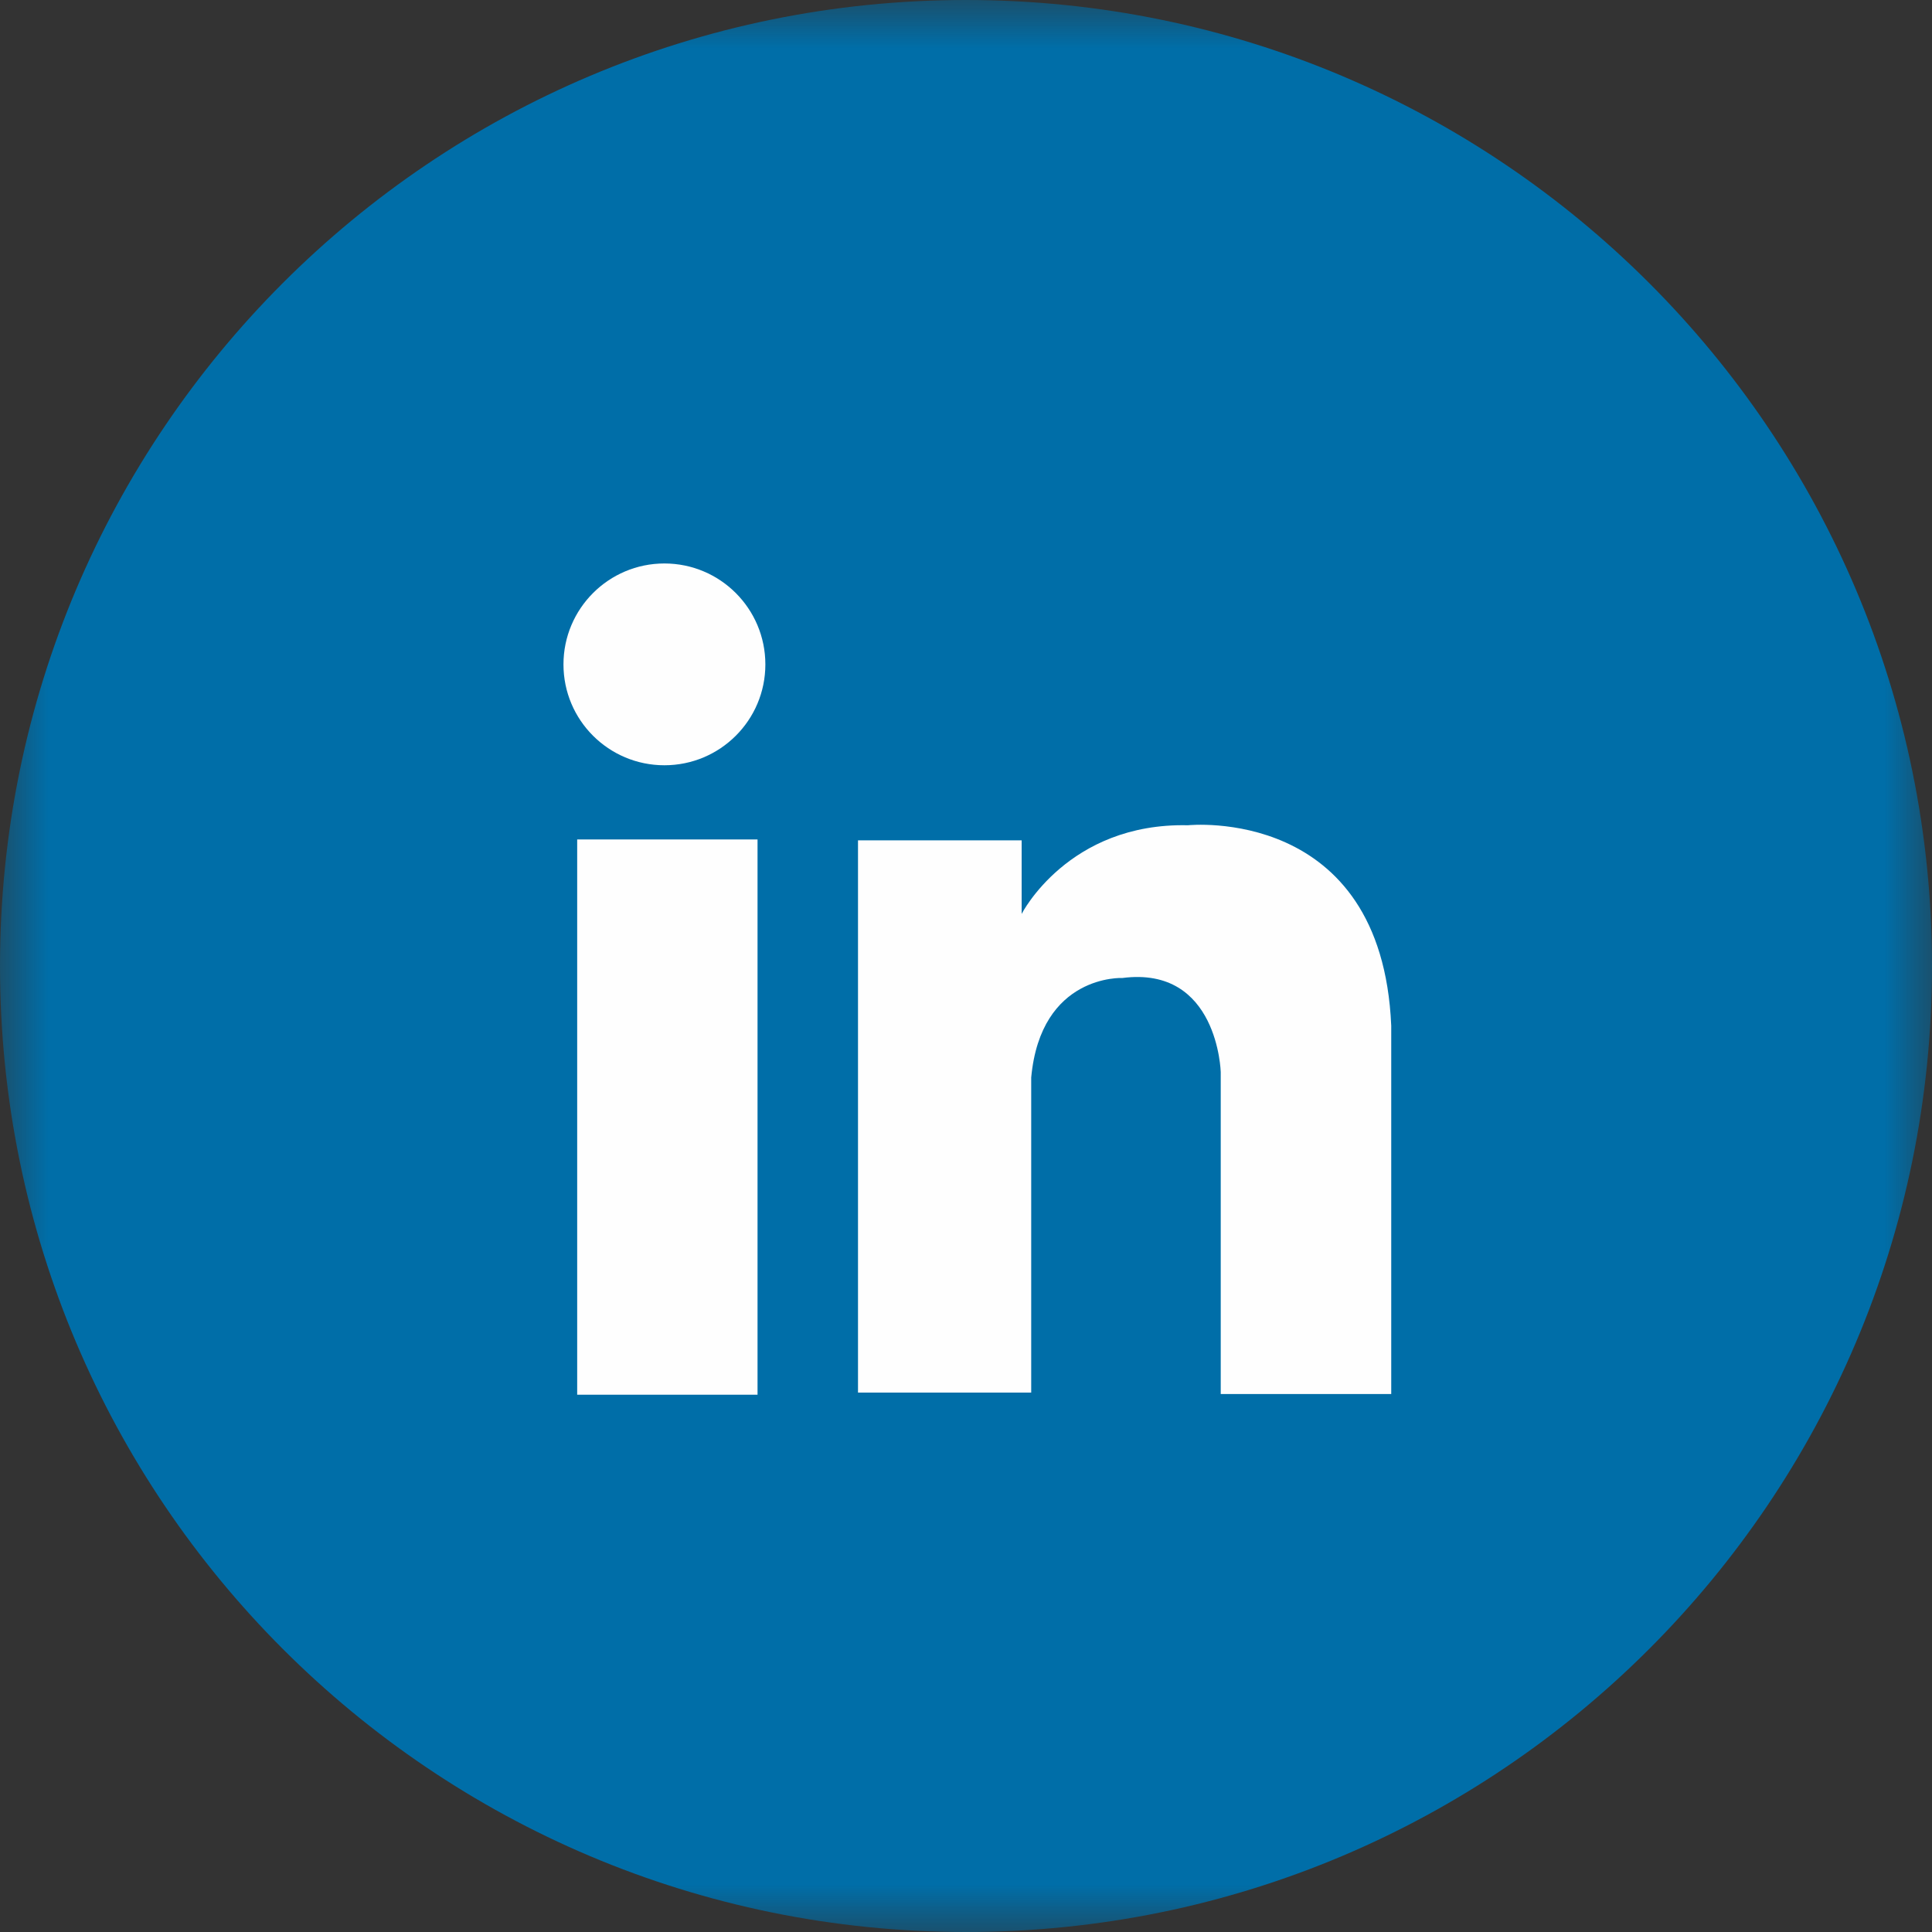 <svg width="20" height="20" viewBox="0 0 20 20" fill="none" xmlns="http://www.w3.org/2000/svg">
<rect x="0" y="0" width="20" height="20" fill="#333333" stroke="none"/>
<mask id="mask0_2373_11081" style="mask-type:alpha" maskUnits="userSpaceOnUse" x="0" y="0" width="20" height="20">
<path fill-rule="evenodd" clip-rule="evenodd" d="M0 0H20V20H0V0Z" fill="white"/>
</mask>
<g mask="url(#mask0_2373_11081)">
<path fill-rule="evenodd" clip-rule="evenodd" d="M20 10C20 15.523 15.523 20 10 20C4.477 20 0 15.523 0 10C0 4.477 4.477 0 10 0C15.523 0 20 4.477 20 10Z" fill="#006EA8"/>
</g>
<path fill-rule="evenodd" clip-rule="evenodd" d="M5.975 14.438H7.842V8.69H5.975V14.438Z" fill="#FEFEFE"/>
<path fill-rule="evenodd" clip-rule="evenodd" d="M8.882 14.416V8.699H10.576V9.461C10.576 9.461 11.056 8.515 12.298 8.543C12.298 8.543 14.303 8.332 14.402 10.618V14.431H12.637V11.098C12.637 11.098 12.609 9.997 11.62 10.124C11.62 10.124 10.774 10.082 10.675 11.155V14.416H8.882Z" fill="#FEFEFE"/>
<path fill-rule="evenodd" clip-rule="evenodd" d="M7.923 6.878C7.923 7.455 7.455 7.922 6.878 7.922C6.301 7.922 5.833 7.455 5.833 6.878C5.833 6.301 6.301 5.833 6.878 5.833C7.455 5.833 7.923 6.301 7.923 6.878Z" fill="#FEFEFE"/>
</svg>
